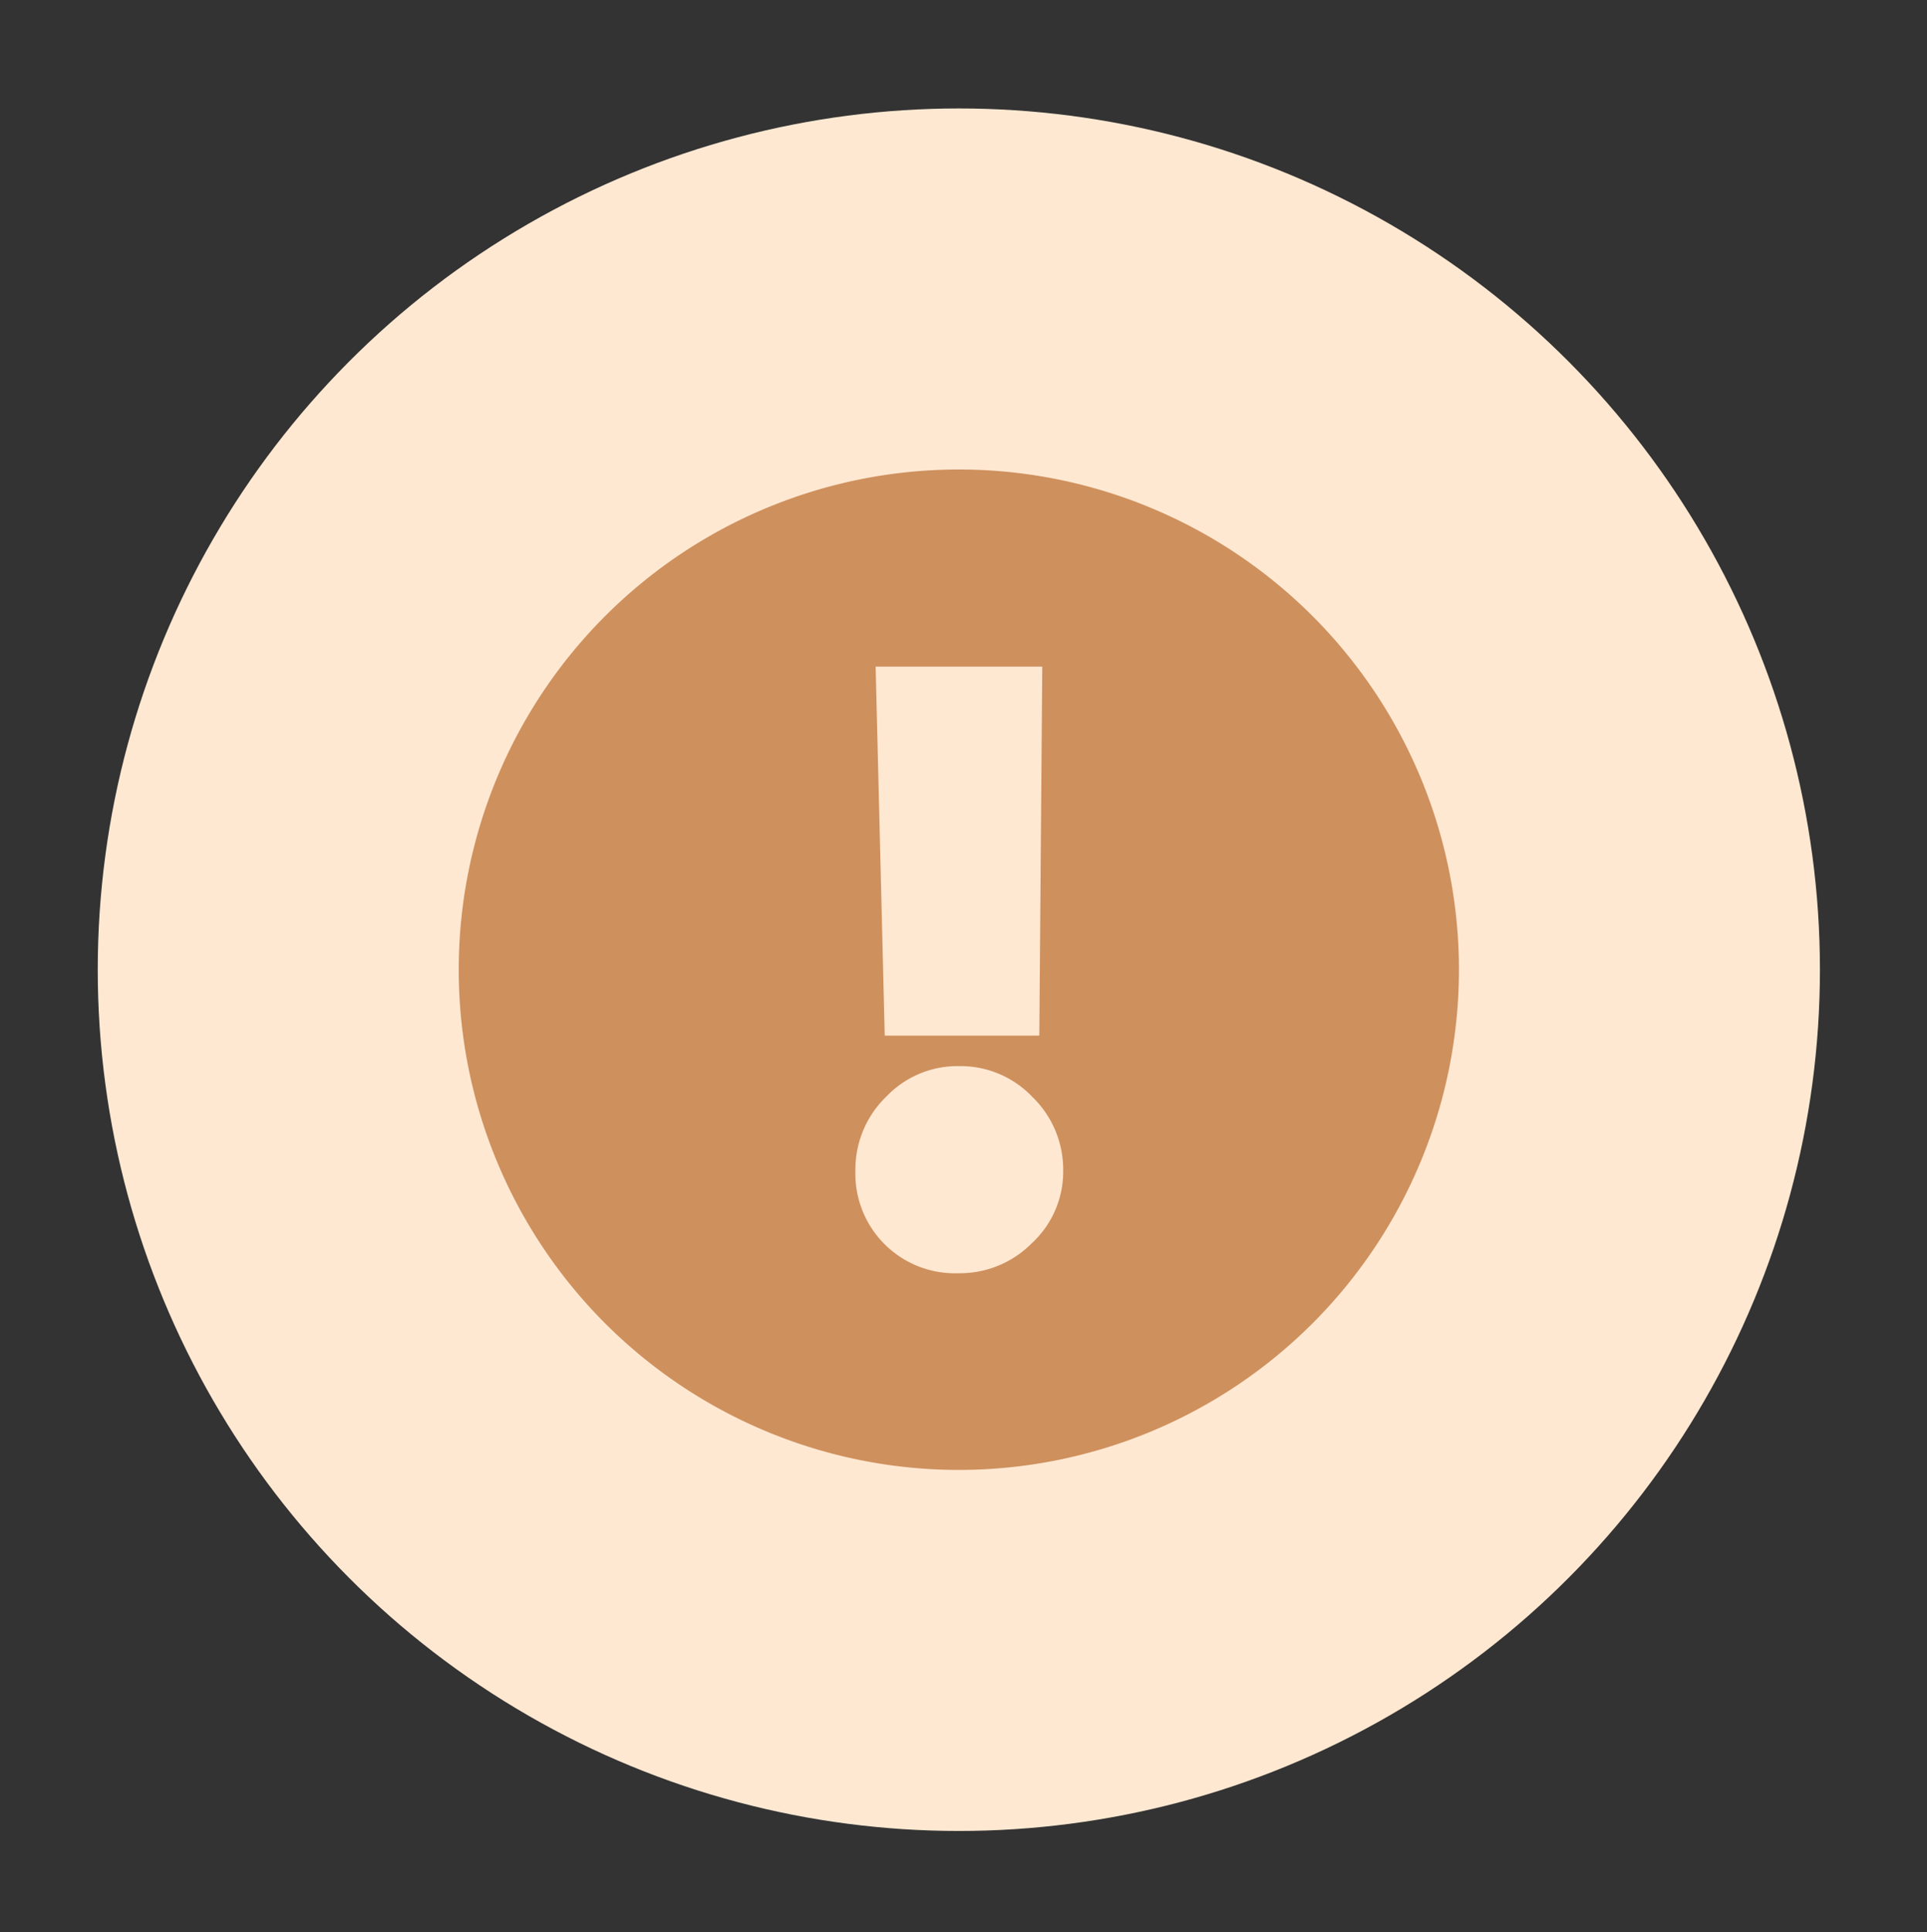 <svg id="Layer_1" data-name="Layer 1" xmlns="http://www.w3.org/2000/svg" viewBox="0 0 84.77 84.98"><rect x="0" y="0" width="84.77" height="84.98" fill="#333333" stroke="none"/><defs><style>.cls-1{fill:#ffe8d2;}.cls-2{fill:#ce905d;}</style></defs><title>Artboard 60</title><circle class="cls-1" cx="42.18" cy="42.65" r="37.88"/><path class="cls-2" d="M42.18,20.65a22,22,0,1,0,22,22A22,22,0,0,0,42.18,20.65Zm3.67,8.67-.13,16.23h-6.8l-.4-16.23Zm-.46,25.36A4.46,4.46,0,0,1,42.16,56a4.38,4.38,0,0,1-4.53-4.52A4.45,4.45,0,0,1,39,48.22a4.32,4.32,0,0,1,3.2-1.33,4.36,4.36,0,0,1,3.22,1.36,4.45,4.45,0,0,1,1.35,3.24A4.28,4.28,0,0,1,45.39,54.68Z"/></svg>